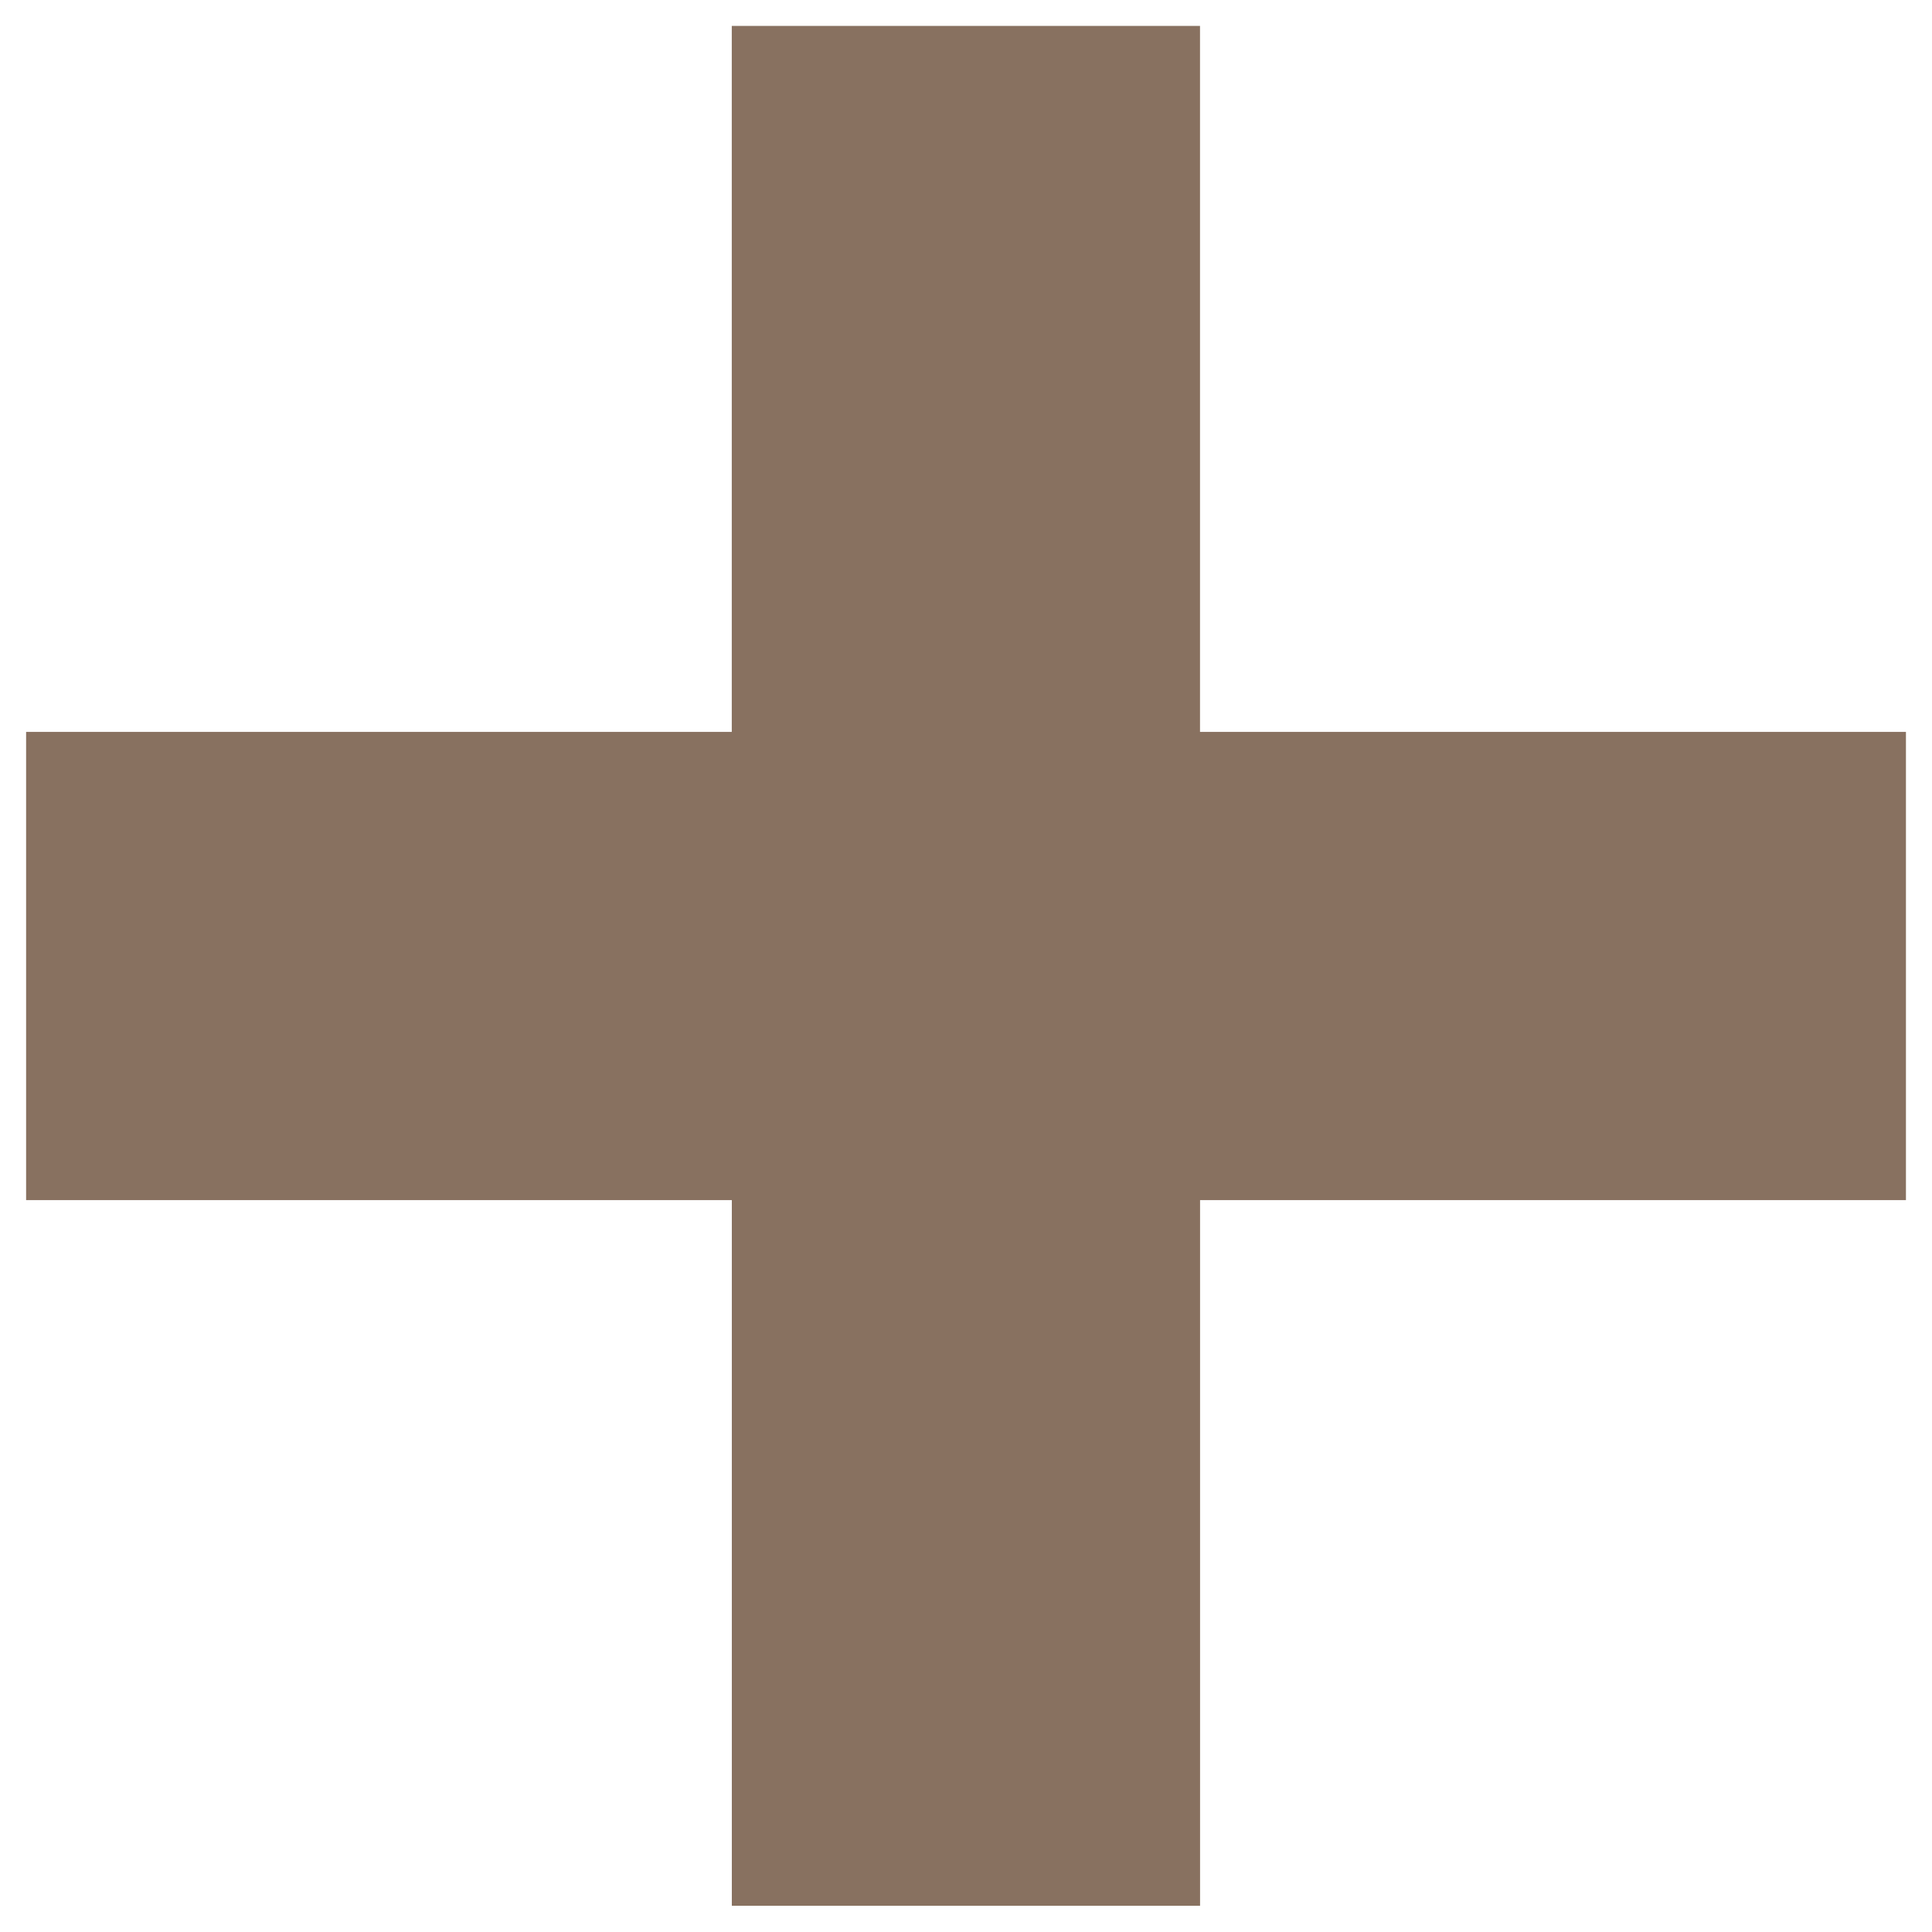 <svg xmlns="http://www.w3.org/2000/svg" width="36.999" height="37.001" viewBox="0 0 36.999 37.001">
  <path id="ico_plus" d="M5167.515-7643.3v-13.514H5154v-8.967h13.514v-13.52h8.967v13.52H5190v8.967h-13.518v13.514Z" transform="translate(-5153.5 7679.797)" fill="#887160" stroke="rgba(0,0,0,0)" stroke-miterlimit="10" stroke-width="1"/>
</svg>
